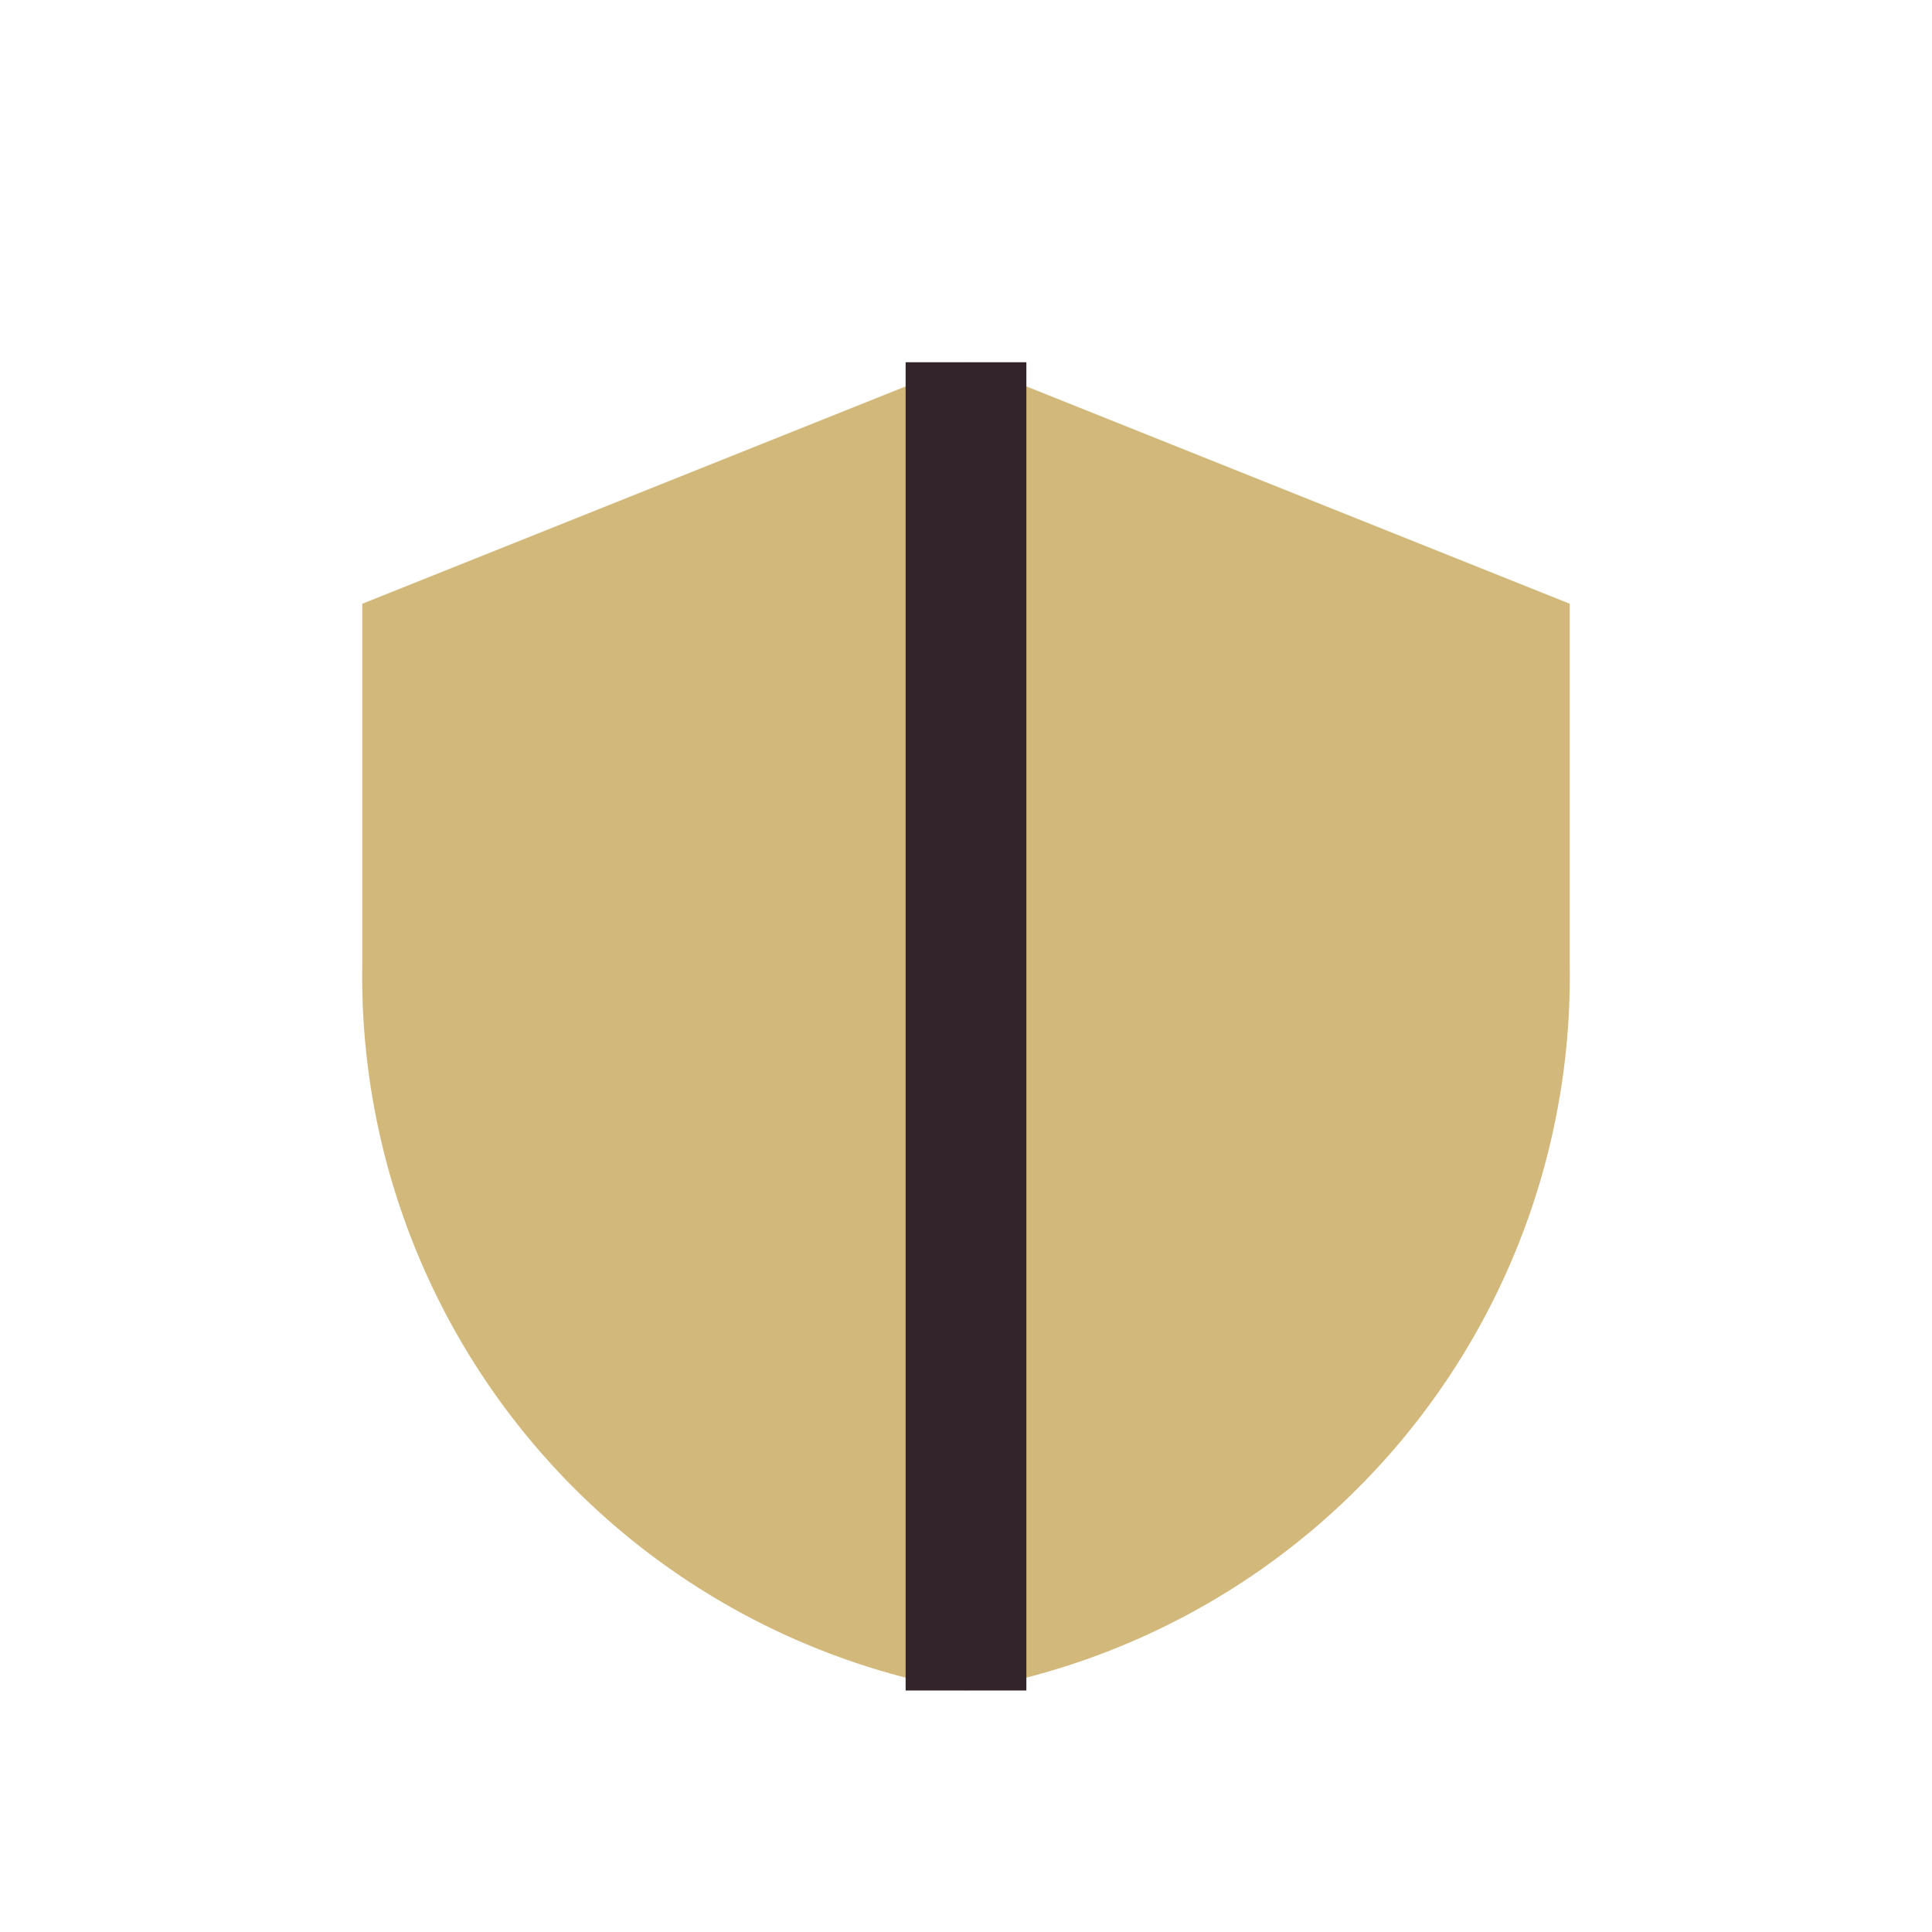 <?xml version="1.0" encoding="UTF-8"?>
<svg xmlns="http://www.w3.org/2000/svg" width="32" height="32" viewBox="0 0 32 32"><path d="M16 6l10 4v6a12 12 0 0 1-10 12A12 12 0 0 1 6 16V10z" fill="#d2b97b"/><path d="M16 6v22" stroke="#33242b" stroke-width="2"/></svg>